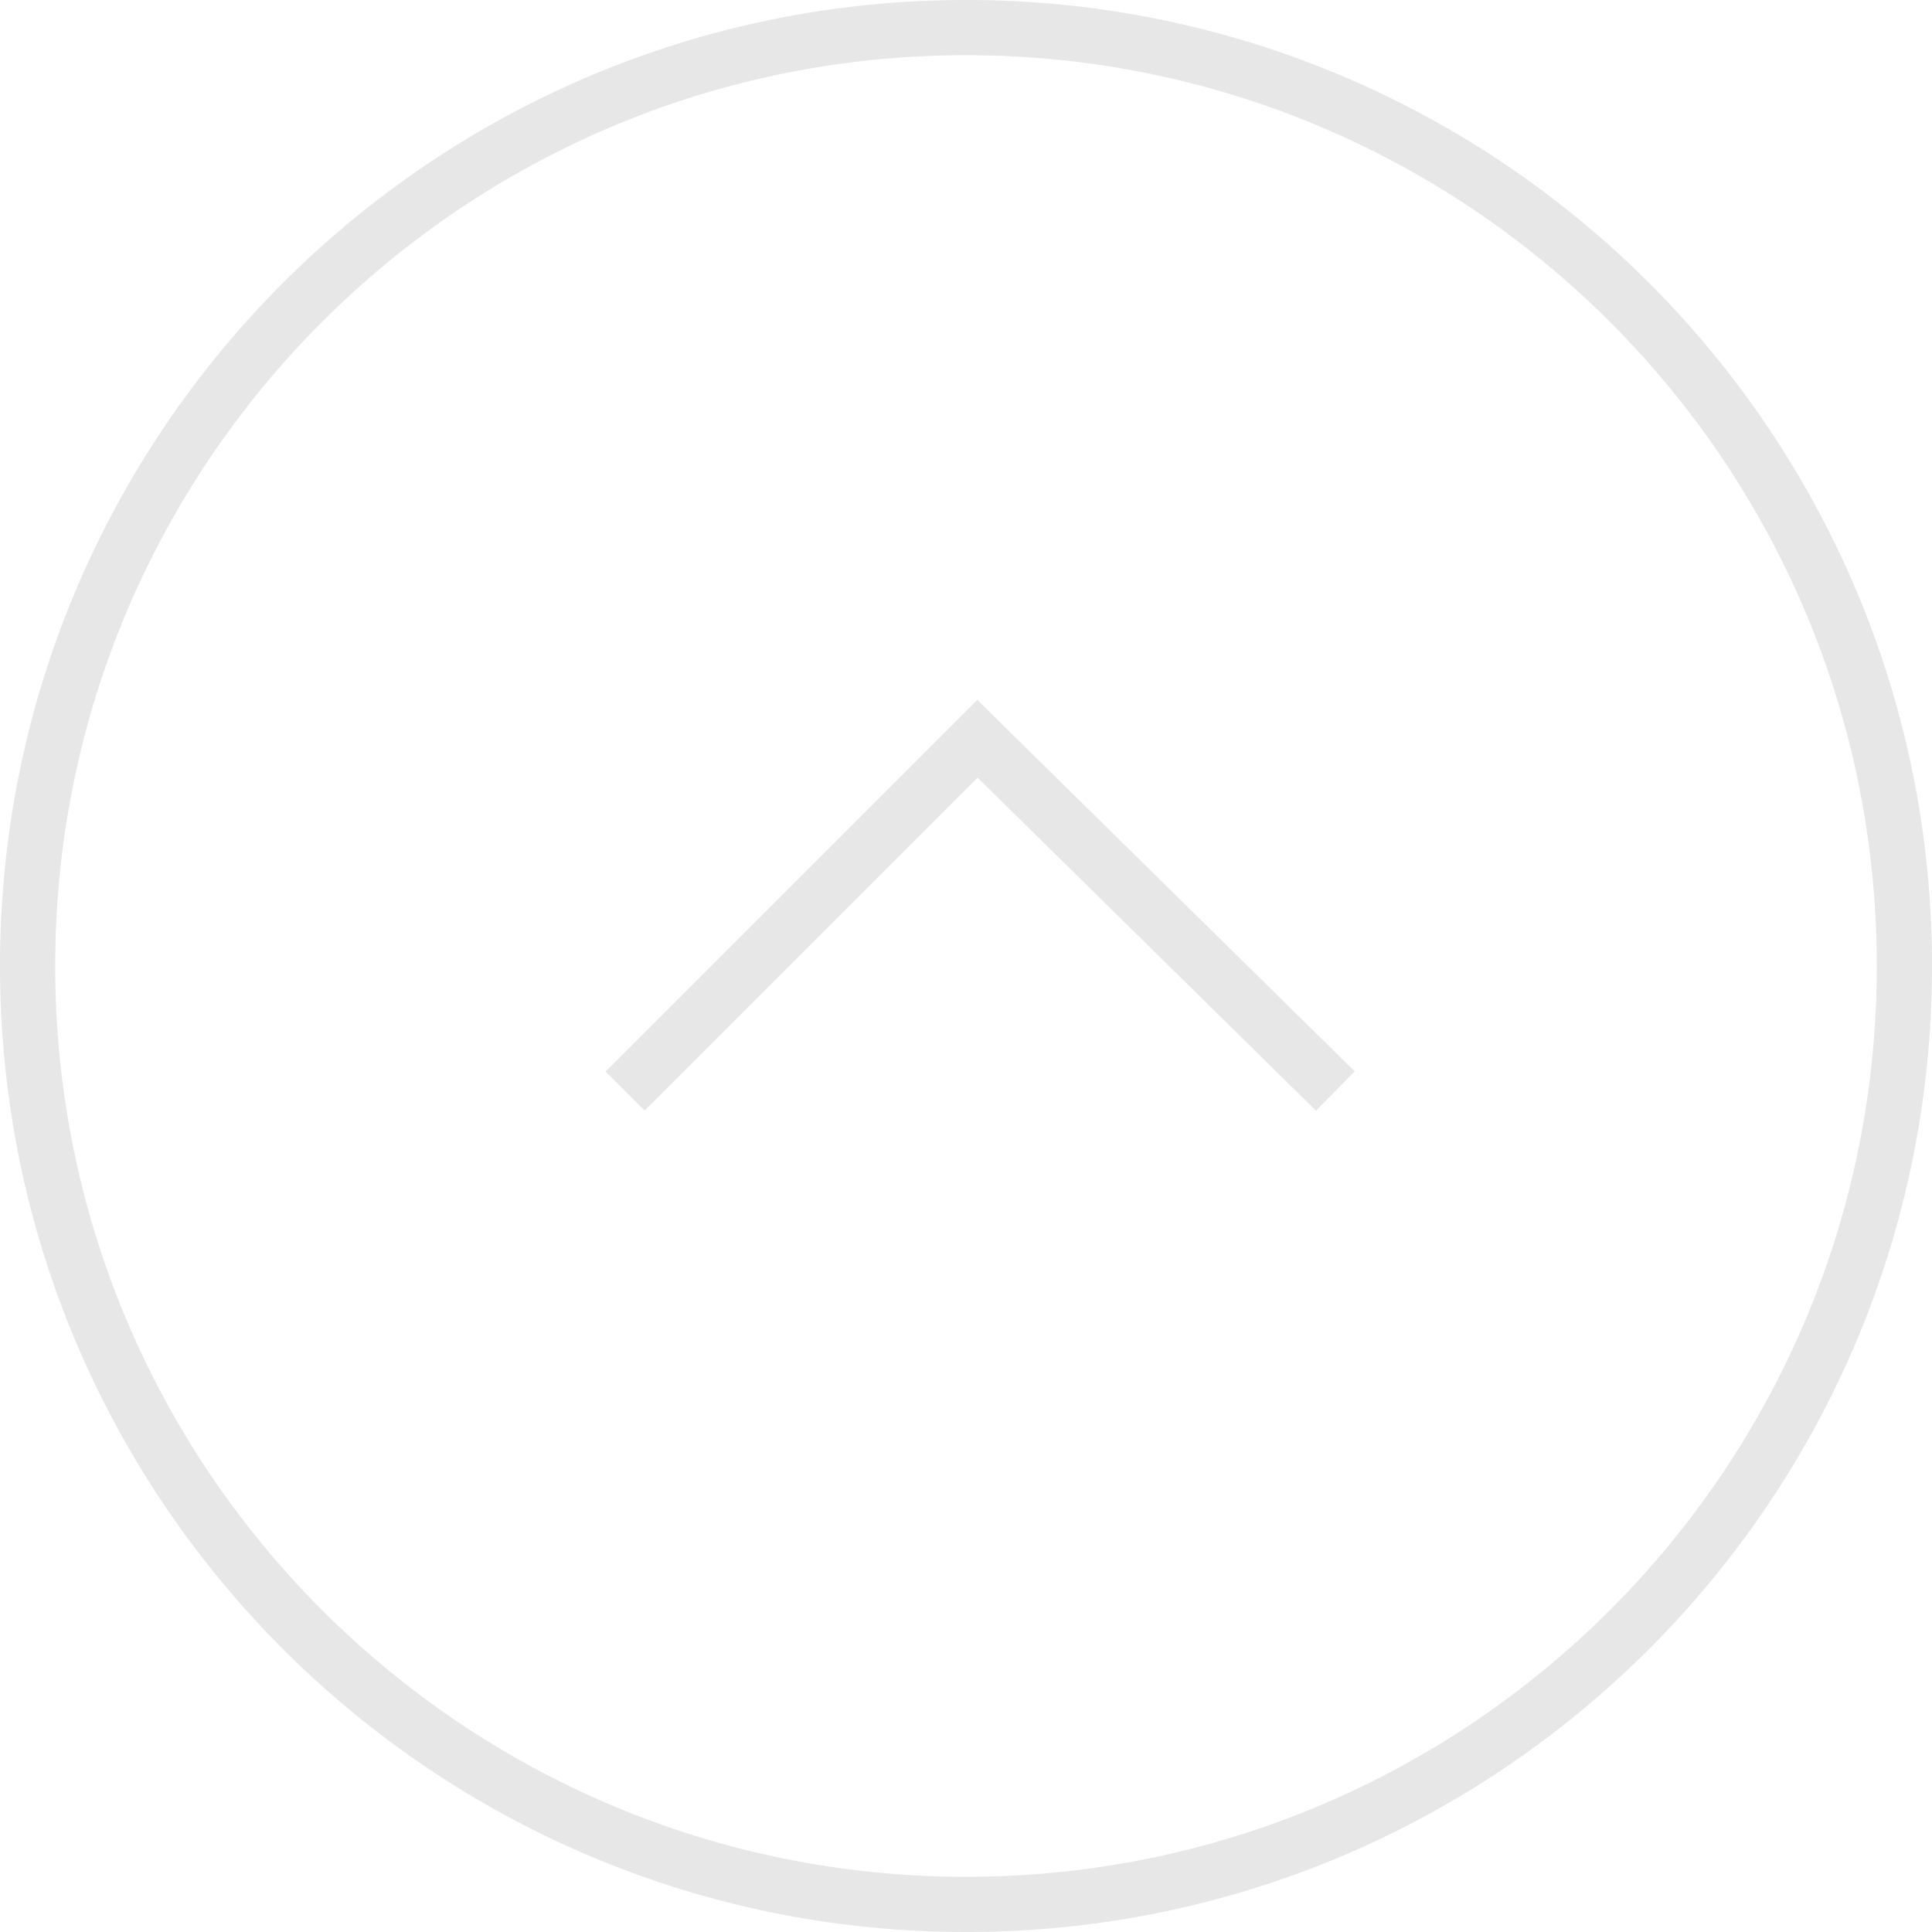 <?xml version="1.0" encoding="UTF-8"?> <svg xmlns="http://www.w3.org/2000/svg" width="68" height="68" viewBox="0 0 68 68" fill="none"><path d="M34 67.029C52.241 67.029 67.029 52.241 67.029 34C67.029 15.759 52.241 0.971 34 0.971C15.759 0.971 0.971 15.759 0.971 34C0.971 52.241 15.759 67.029 34 67.029Z" stroke="#E7E7E7" stroke-width="1.943"></path><path d="M22 38.4L34.4 26L47 38.4" stroke="#E7E7E7" stroke-width="1.943"></path></svg> 